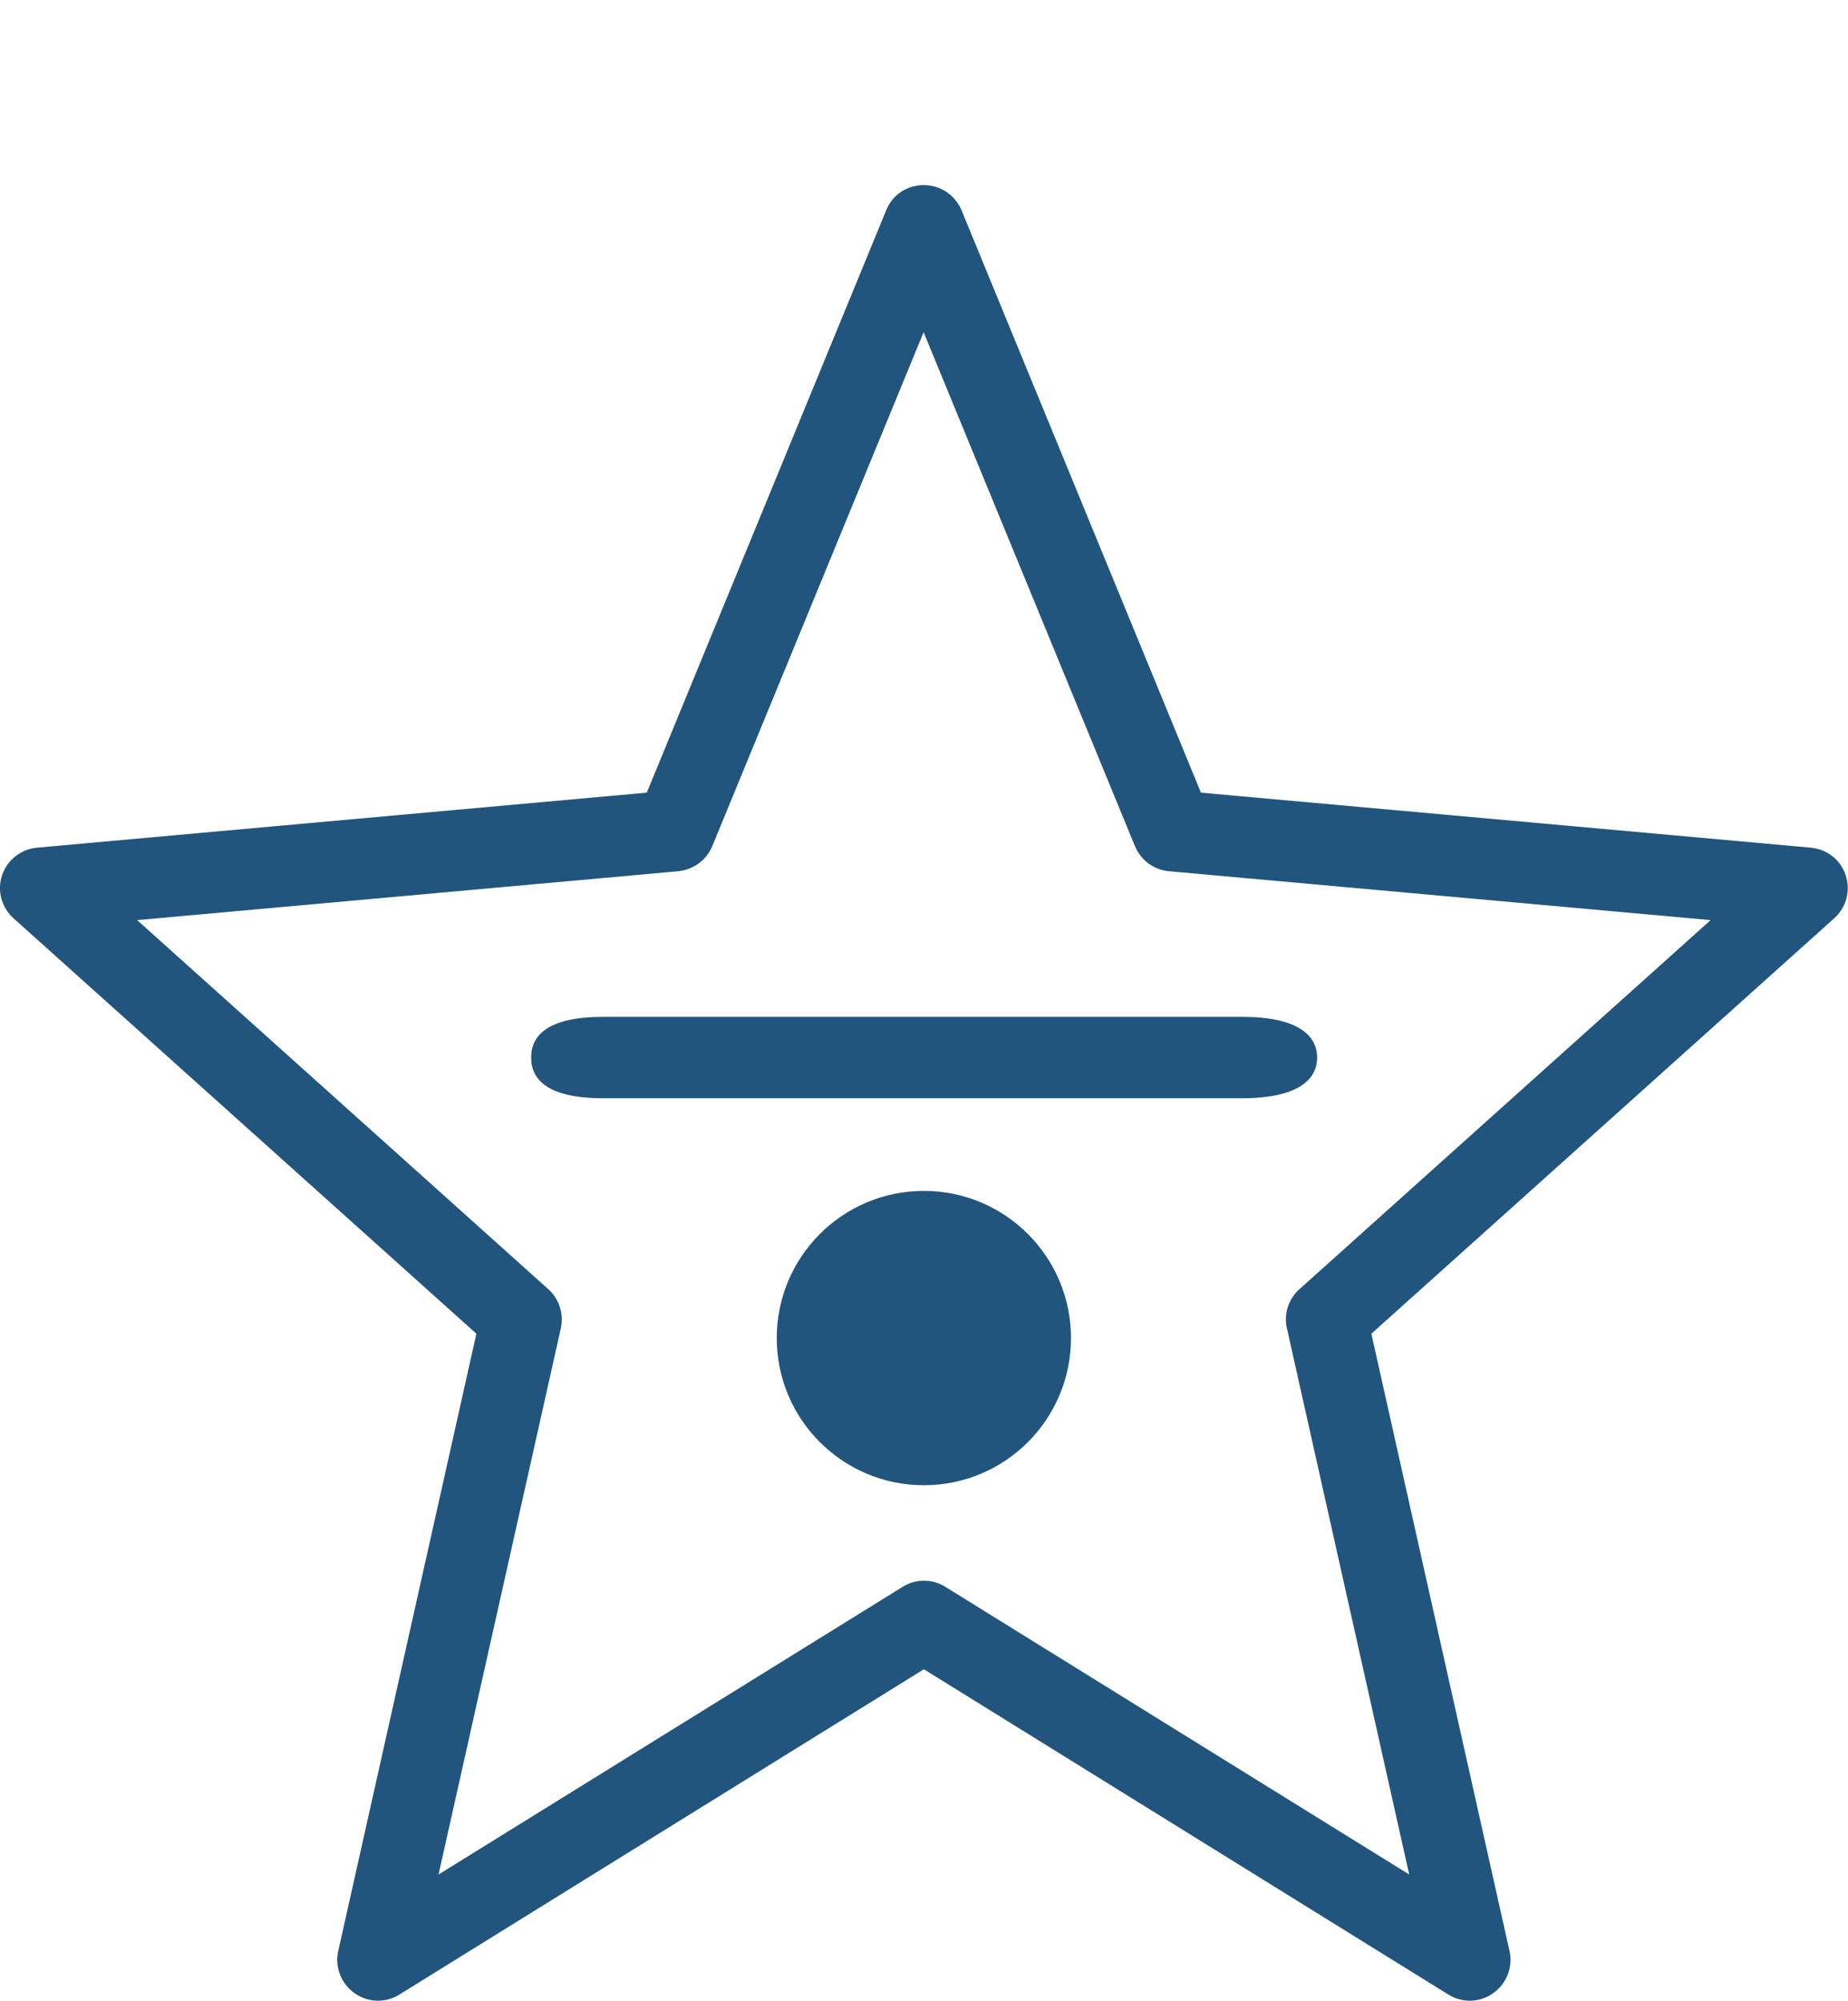 <?xml version="1.0" encoding="utf-8"?>
<!-- Generator: Adobe Illustrator 24.0.1, SVG Export Plug-In . SVG Version: 6.00 Build 0)  -->
<svg version="1.1" id="Layer_1" xmlns="http://www.w3.org/2000/svg" xmlns:xlink="http://www.w3.org/1999/xlink" x="0px" y="0px"
	 viewBox="0 0 722.3 781.7" style="enable-background:new 0 0 722.3 781.7;" xml:space="preserve">
<style type="text/css">
	.st0{fill-rule:evenodd;clip-rule:evenodd;fill:#F2F8FC;}
	.st1{fill-rule:evenodd;clip-rule:evenodd;fill:#5C45BA;}
	.st2{fill-rule:evenodd;clip-rule:evenodd;fill:#324C5E;}
	.st3{fill:#AC99F7;}
	.st4{fill:#698394;}
	.st5{fill:none;stroke:#324C5E;stroke-width:14;stroke-linecap:round;stroke-linejoin:round;stroke-miterlimit:22.926;}
	.st6{fill:none;stroke:#324C5E;stroke-width:14;stroke-miterlimit:22.926;}
	.st7{fill:#FFFFFF;}
	.st8{fill-rule:evenodd;clip-rule:evenodd;fill:#324C5E;stroke:#324C5E;stroke-width:14;stroke-miterlimit:22.926;}
	.st9{fill:#21557D;}
	.st10{fill:none;stroke:#21557D;stroke-width:31;stroke-linecap:round;stroke-linejoin:round;stroke-miterlimit:10;}
	.st11{fill:none;}
</style>
<g>
	<path class="st9" d="M574.5,781.7c-2.9,0-5.8-0.8-8.4-2.4l-205-127.1l-205,127.1c-5.4,3.4-12.4,3.2-17.6-0.6
		c-5.2-3.7-7.7-10.2-6.3-16.4l54-241.2L5.3,358.8C0.6,354.6-1.2,348,0.8,342c2-6,7.4-10.2,13.6-10.8l238.4-21.5l93.6-227.6
		c2.4-6,8.2-9.8,14.7-9.8c6.4,0,12.2,3.9,14.7,9.8l93.6,227.6l238.4,21.5c6.3,0.6,11.7,4.8,13.6,10.8c2,6,0.2,12.6-4.5,16.8
		L536,521.1l54,241.2c1.4,6.2-1.1,12.7-6.3,16.4C581,780.7,577.7,781.7,574.5,781.7z M53.6,359.5l160.7,144.2
		c4.3,3.8,6.1,9.7,4.9,15.3l-47.8,213.4L352.8,620c5.1-3.2,11.6-3.2,16.7,0l181.3,112.4L503,519c-1.3-5.6,0.6-11.5,4.9-15.3
		l160.7-144.2l-211.7-19.1c-5.9-0.5-11-4.3-13.3-9.8l-82.6-200.8l-82.6,200.8c-2.3,5.5-7.4,9.2-13.3,9.8L53.6,359.5z"/>
	<path class="st9" d="M485.4,429.1H235.8c-21.5,0-28.2-7.1-28.2-15.9s6.7-15.9,28.2-15.9h249.7c21.5,0,29.3,7.1,29.3,15.9
		S507,429.1,485.4,429.1z"/>
	<circle class="st9" cx="361.1" cy="522.8" r="57.5"/>
</g>
</svg>
